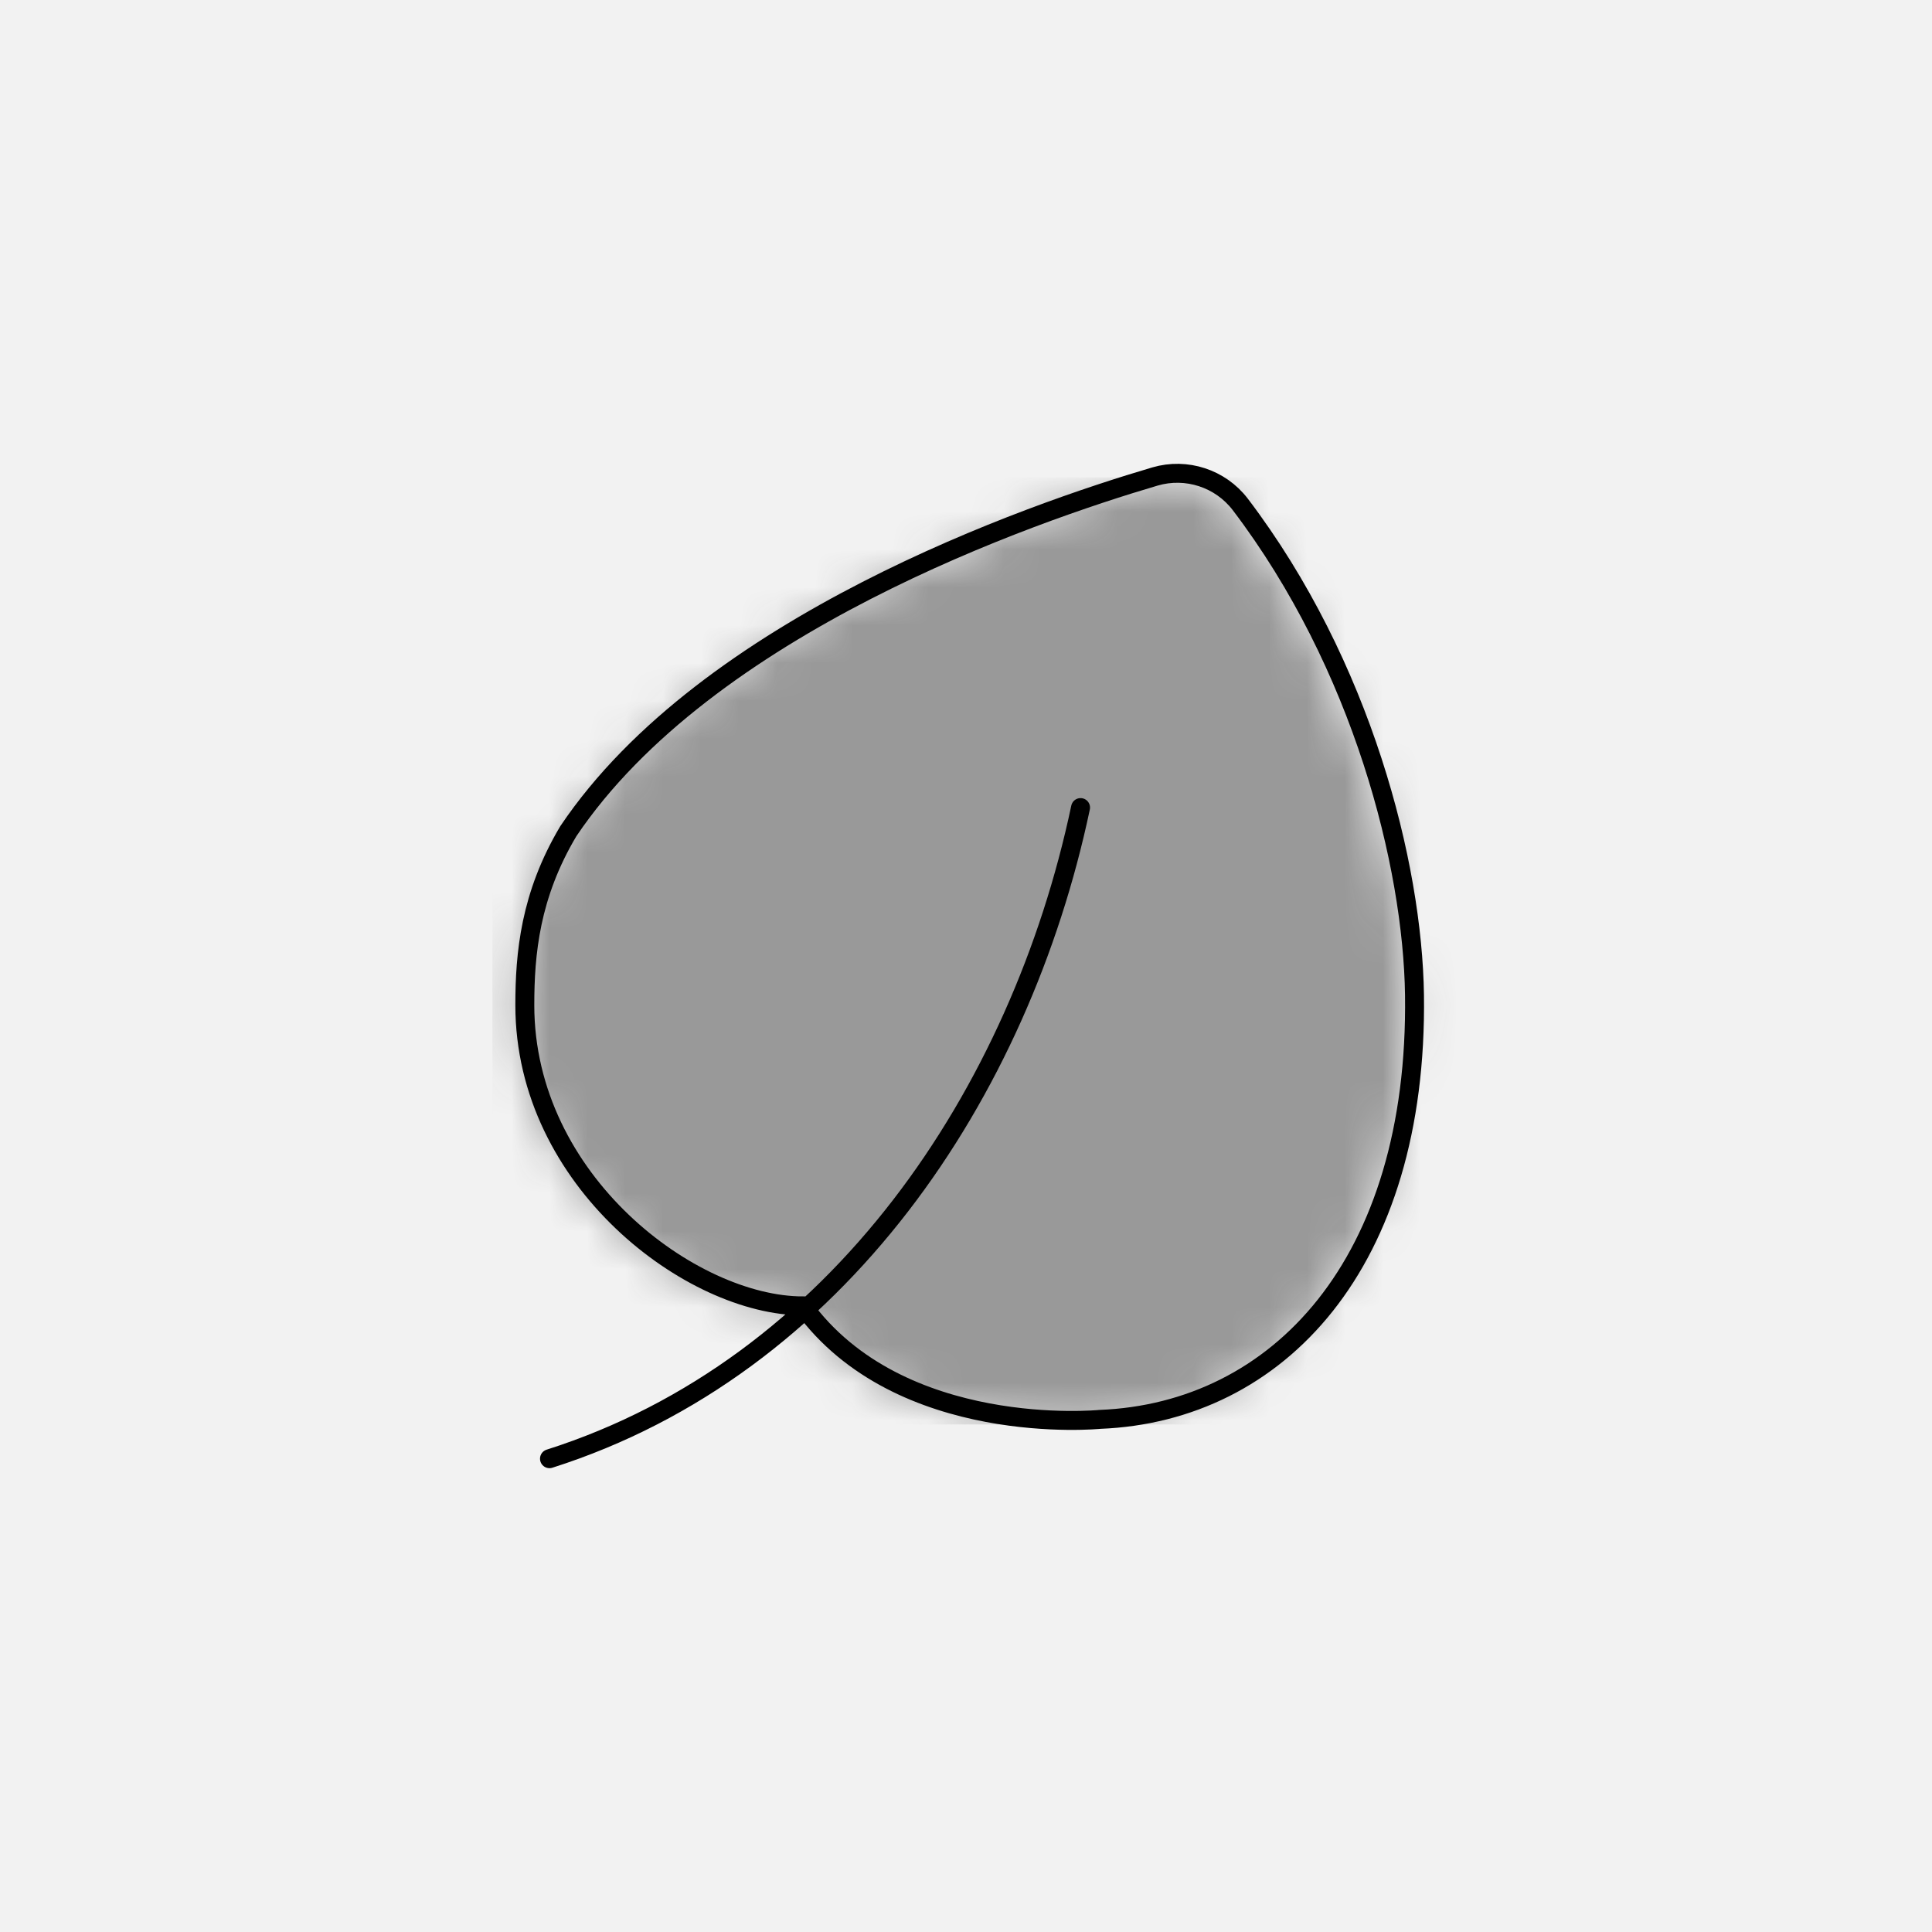 <svg width="51" height="51" viewBox="0 0 51 51" fill="none" xmlns="http://www.w3.org/2000/svg">
<rect width="51" height="51" fill="#F2F2F2"/>
<mask id="mask0_1601_2342" style="mask-type:alpha" maskUnits="userSpaceOnUse" x="13" y="12" width="25" height="26">
<path d="M21 34.578C18.067 34.578 13.659 31.291 13.659 26.642C13.659 25.278 13.797 23.742 14.807 22.047C18.468 16.608 26.986 13.661 30.293 12.685C31.124 12.443 32.016 12.733 32.542 13.418C35.767 17.66 37.095 22.94 37.144 26.372C37.24 33.464 33.539 37.388 28.84 37.574C28.84 37.574 23.554 38.1 21 34.578Z" fill="#D9D9D9"/>
</mask>
<g mask="url(#mask0_1601_2342)">
<path d="M12.999 12.602H39.999V37.602H12.999V12.602Z" fill="#999999"/>
</g>
<path d="M14.505 38.506C22.116 36.084 26.932 28.853 28.524 21.318M21.196 34.472C18.262 34.472 13.854 31.185 13.854 26.535C13.854 25.172 13.993 23.636 15.003 21.941C18.663 16.502 27.181 13.554 30.489 12.578C31.319 12.336 32.212 12.627 32.738 13.312C35.962 17.553 37.291 22.833 37.339 26.265C37.436 33.358 33.734 37.281 29.036 37.468C29.036 37.468 23.749 37.994 21.196 34.472Z" stroke="black" stroke-width="0.5" stroke-miterlimit="20" stroke-linecap="round"/>
</svg>
